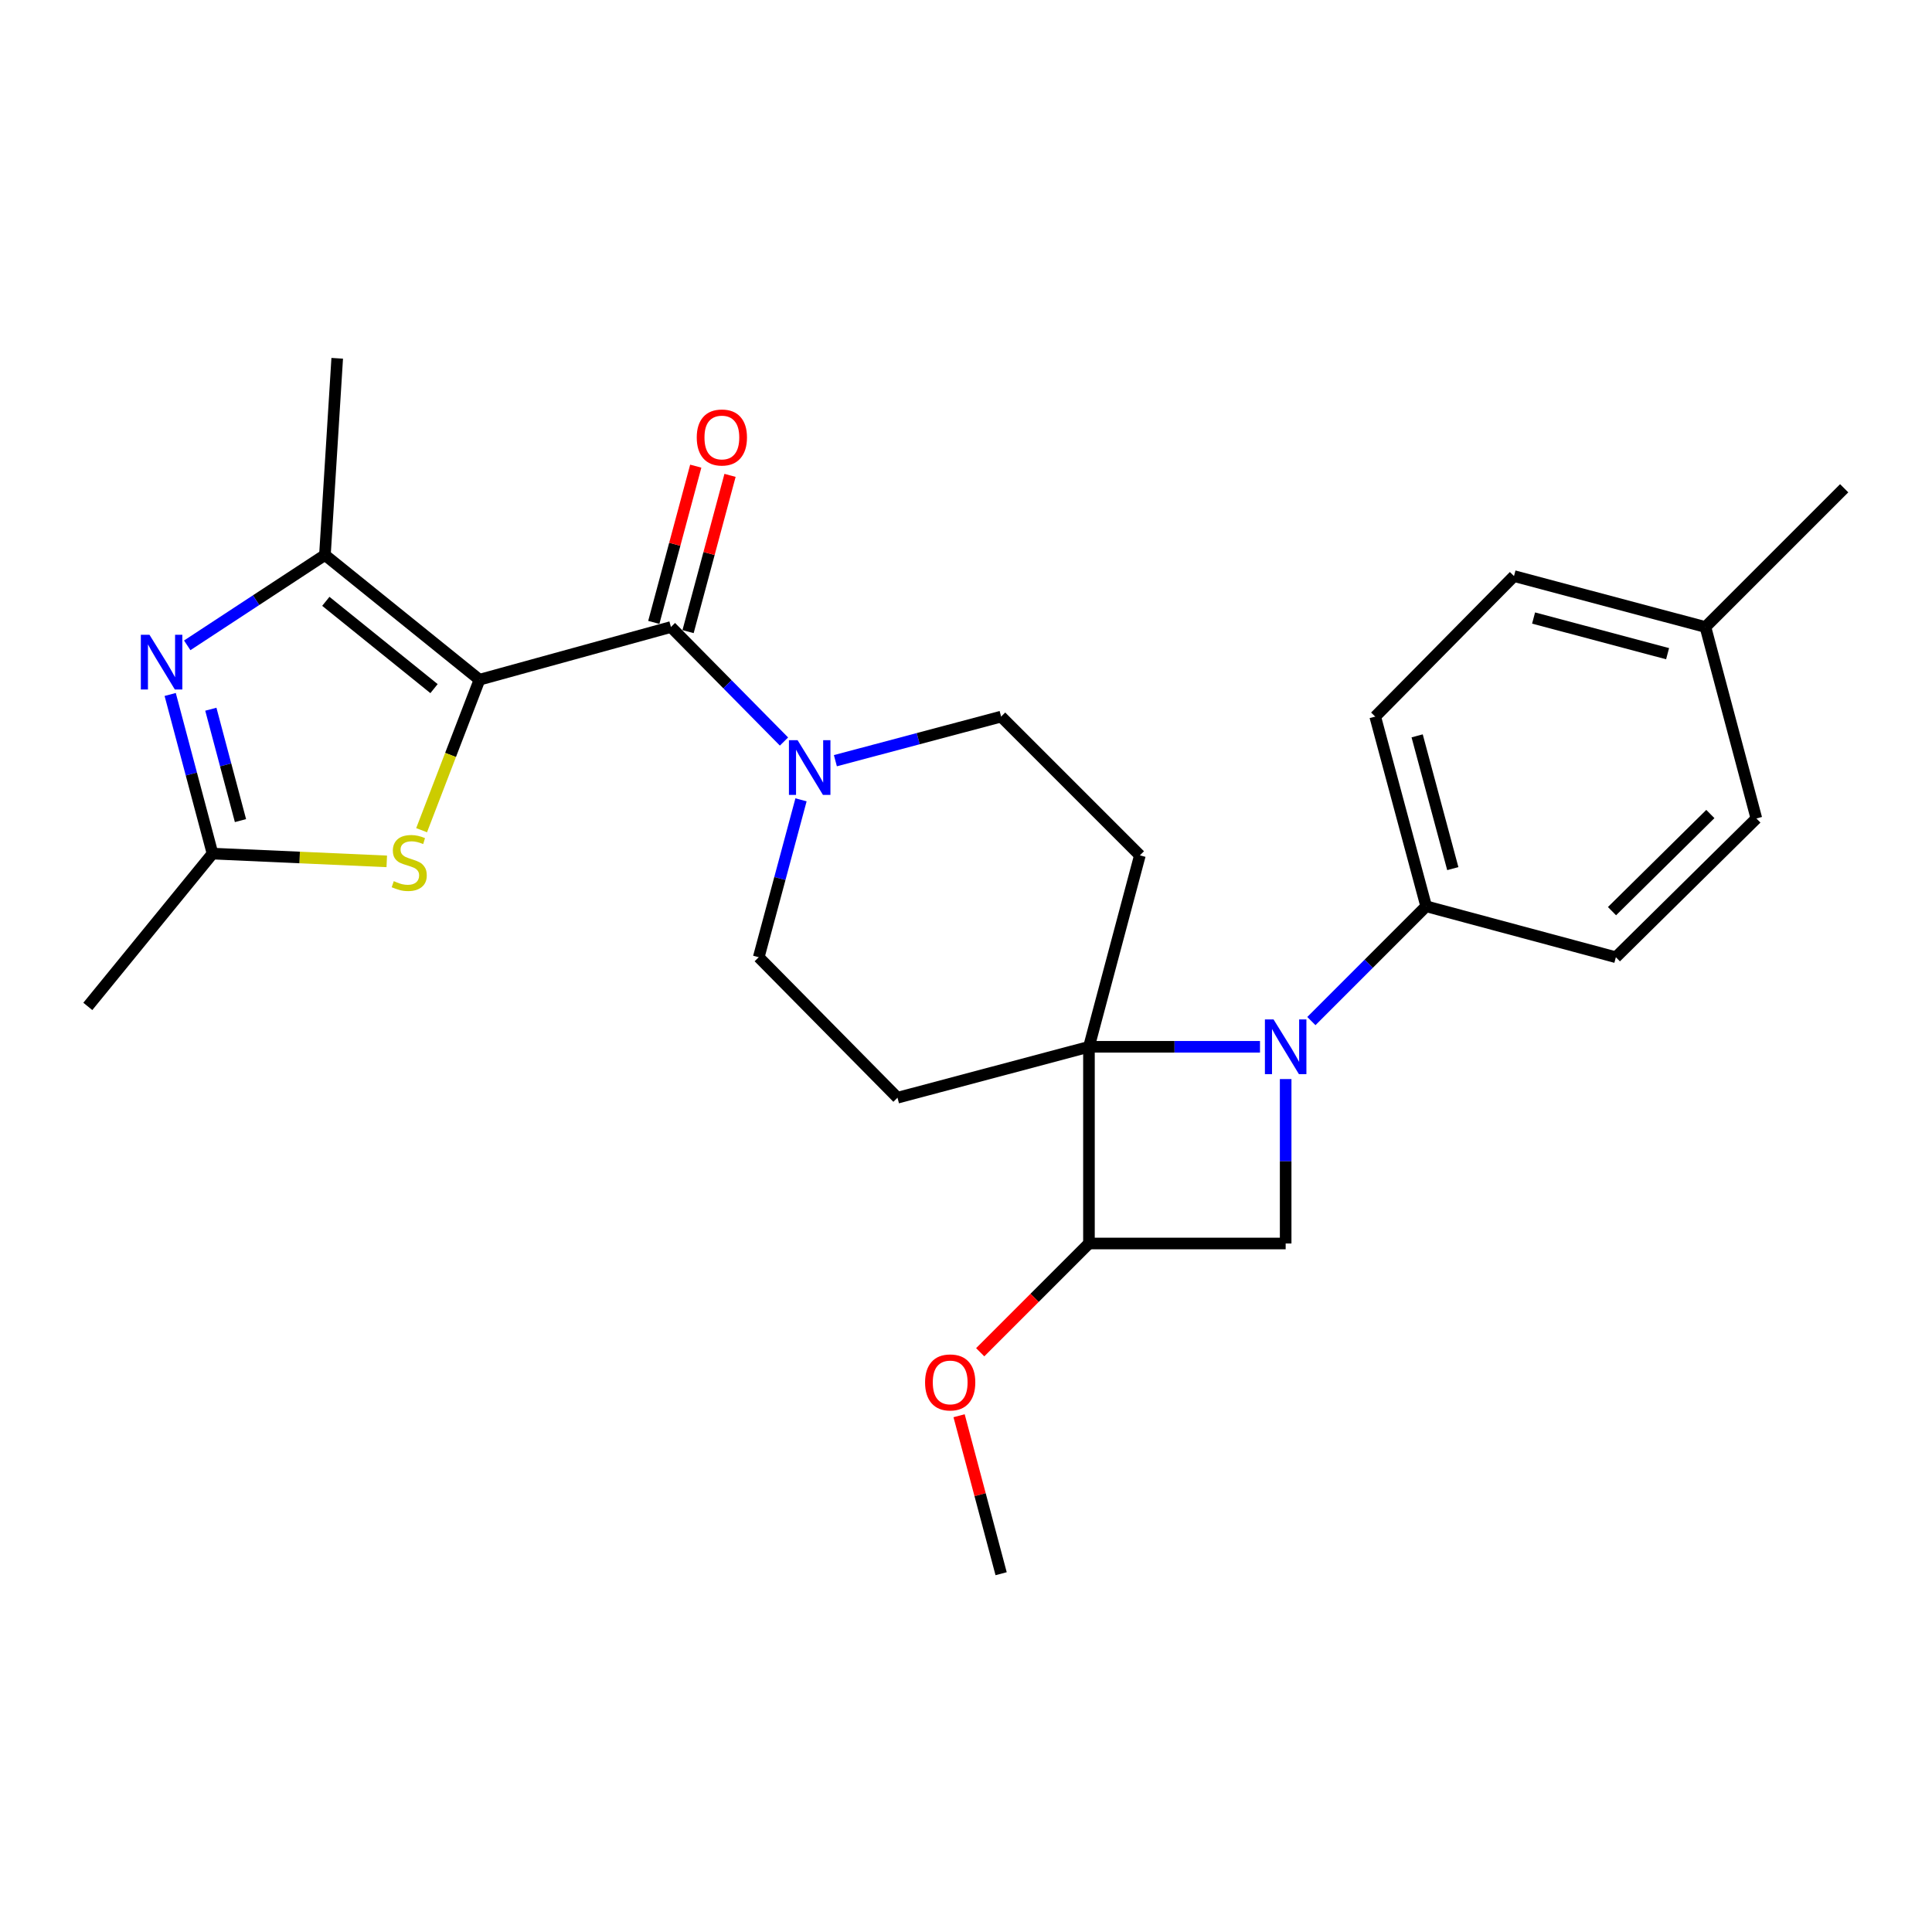 <?xml version='1.0' encoding='iso-8859-1'?>
<svg version='1.1' baseProfile='full'
              xmlns='http://www.w3.org/2000/svg'
                      xmlns:rdkit='http://www.rdkit.org/xml'
                      xmlns:xlink='http://www.w3.org/1999/xlink'
                  xml:space='preserve'
width='1000px' height='1000px' viewBox='0 0 1000 1000'>
<!-- END OF HEADER -->
<rect style='opacity:1.0;fill:#FFFFFF;stroke:none' width='1000' height='1000' x='0' y='0'> </rect>
<path class='bond-0' d='M 248.185,351.816 L 347.274,324.543' style='fill:none;fill-rule:evenodd;stroke:#000000;stroke-width:6px;stroke-linecap:butt;stroke-linejoin:miter;stroke-opacity:1' />
<path class='bond-1' d='M 248.185,351.816 L 168.183,287.267' style='fill:none;fill-rule:evenodd;stroke:#000000;stroke-width:6px;stroke-linecap:butt;stroke-linejoin:miter;stroke-opacity:1' />
<path class='bond-1' d='M 224.648,356.432 L 168.646,311.248' style='fill:none;fill-rule:evenodd;stroke:#000000;stroke-width:6px;stroke-linecap:butt;stroke-linejoin:miter;stroke-opacity:1' />
<path class='bond-2' d='M 248.185,351.816 L 233.204,390.763' style='fill:none;fill-rule:evenodd;stroke:#000000;stroke-width:6px;stroke-linecap:butt;stroke-linejoin:miter;stroke-opacity:1' />
<path class='bond-2' d='M 233.204,390.763 L 218.223,429.71' style='fill:none;fill-rule:evenodd;stroke:#CCCC00;stroke-width:6px;stroke-linecap:butt;stroke-linejoin:miter;stroke-opacity:1' />
<path class='bond-3' d='M 652.169,541.818 L 607.905,541.818' style='fill:none;fill-rule:evenodd;stroke:#0000FF;stroke-width:6px;stroke-linecap:butt;stroke-linejoin:miter;stroke-opacity:1' />
<path class='bond-3' d='M 607.905,541.818 L 563.64,541.818' style='fill:none;fill-rule:evenodd;stroke:#000000;stroke-width:6px;stroke-linecap:butt;stroke-linejoin:miter;stroke-opacity:1' />
<path class='bond-4' d='M 678.766,528.507 L 708.472,498.8' style='fill:none;fill-rule:evenodd;stroke:#0000FF;stroke-width:6px;stroke-linecap:butt;stroke-linejoin:miter;stroke-opacity:1' />
<path class='bond-4' d='M 708.472,498.8 L 738.179,469.093' style='fill:none;fill-rule:evenodd;stroke:#000000;stroke-width:6px;stroke-linecap:butt;stroke-linejoin:miter;stroke-opacity:1' />
<path class='bond-5' d='M 665.454,558.523 L 665.454,601.078' style='fill:none;fill-rule:evenodd;stroke:#0000FF;stroke-width:6px;stroke-linecap:butt;stroke-linejoin:miter;stroke-opacity:1' />
<path class='bond-5' d='M 665.454,601.078 L 665.454,643.632' style='fill:none;fill-rule:evenodd;stroke:#000000;stroke-width:6px;stroke-linecap:butt;stroke-linejoin:miter;stroke-opacity:1' />
<path class='bond-6' d='M 563.64,541.818 L 590.005,442.729' style='fill:none;fill-rule:evenodd;stroke:#000000;stroke-width:6px;stroke-linecap:butt;stroke-linejoin:miter;stroke-opacity:1' />
<path class='bond-7' d='M 563.64,541.818 L 563.64,643.632' style='fill:none;fill-rule:evenodd;stroke:#000000;stroke-width:6px;stroke-linecap:butt;stroke-linejoin:miter;stroke-opacity:1' />
<path class='bond-8' d='M 563.64,541.818 L 464.541,568.182' style='fill:none;fill-rule:evenodd;stroke:#000000;stroke-width:6px;stroke-linecap:butt;stroke-linejoin:miter;stroke-opacity:1' />
<path class='bond-9' d='M 347.274,324.543 L 376.534,354.177' style='fill:none;fill-rule:evenodd;stroke:#000000;stroke-width:6px;stroke-linecap:butt;stroke-linejoin:miter;stroke-opacity:1' />
<path class='bond-9' d='M 376.534,354.177 L 405.794,383.812' style='fill:none;fill-rule:evenodd;stroke:#0000FF;stroke-width:6px;stroke-linecap:butt;stroke-linejoin:miter;stroke-opacity:1' />
<path class='bond-10' d='M 356.146,326.925 L 367.005,286.486' style='fill:none;fill-rule:evenodd;stroke:#000000;stroke-width:6px;stroke-linecap:butt;stroke-linejoin:miter;stroke-opacity:1' />
<path class='bond-10' d='M 367.005,286.486 L 377.864,246.046' style='fill:none;fill-rule:evenodd;stroke:#FF0000;stroke-width:6px;stroke-linecap:butt;stroke-linejoin:miter;stroke-opacity:1' />
<path class='bond-10' d='M 338.402,322.16 L 349.261,281.721' style='fill:none;fill-rule:evenodd;stroke:#000000;stroke-width:6px;stroke-linecap:butt;stroke-linejoin:miter;stroke-opacity:1' />
<path class='bond-10' d='M 349.261,281.721 L 360.12,241.281' style='fill:none;fill-rule:evenodd;stroke:#FF0000;stroke-width:6px;stroke-linecap:butt;stroke-linejoin:miter;stroke-opacity:1' />
<path class='bond-11' d='M 168.183,287.267 L 132.545,310.647' style='fill:none;fill-rule:evenodd;stroke:#000000;stroke-width:6px;stroke-linecap:butt;stroke-linejoin:miter;stroke-opacity:1' />
<path class='bond-11' d='M 132.545,310.647 L 96.906,334.027' style='fill:none;fill-rule:evenodd;stroke:#0000FF;stroke-width:6px;stroke-linecap:butt;stroke-linejoin:miter;stroke-opacity:1' />
<path class='bond-12' d='M 168.183,287.267 L 174.542,185.453' style='fill:none;fill-rule:evenodd;stroke:#000000;stroke-width:6px;stroke-linecap:butt;stroke-linejoin:miter;stroke-opacity:1' />
<path class='bond-13' d='M 88.088,359.455 L 99.046,400.638' style='fill:none;fill-rule:evenodd;stroke:#0000FF;stroke-width:6px;stroke-linecap:butt;stroke-linejoin:miter;stroke-opacity:1' />
<path class='bond-13' d='M 99.046,400.638 L 110.003,441.82' style='fill:none;fill-rule:evenodd;stroke:#000000;stroke-width:6px;stroke-linecap:butt;stroke-linejoin:miter;stroke-opacity:1' />
<path class='bond-13' d='M 109.13,367.086 L 116.801,395.914' style='fill:none;fill-rule:evenodd;stroke:#0000FF;stroke-width:6px;stroke-linecap:butt;stroke-linejoin:miter;stroke-opacity:1' />
<path class='bond-13' d='M 116.801,395.914 L 124.471,424.742' style='fill:none;fill-rule:evenodd;stroke:#000000;stroke-width:6px;stroke-linecap:butt;stroke-linejoin:miter;stroke-opacity:1' />
<path class='bond-14' d='M 200.189,445.844 L 155.096,443.832' style='fill:none;fill-rule:evenodd;stroke:#CCCC00;stroke-width:6px;stroke-linecap:butt;stroke-linejoin:miter;stroke-opacity:1' />
<path class='bond-14' d='M 155.096,443.832 L 110.003,441.82' style='fill:none;fill-rule:evenodd;stroke:#000000;stroke-width:6px;stroke-linecap:butt;stroke-linejoin:miter;stroke-opacity:1' />
<path class='bond-15' d='M 414.605,413.979 L 403.665,454.718' style='fill:none;fill-rule:evenodd;stroke:#0000FF;stroke-width:6px;stroke-linecap:butt;stroke-linejoin:miter;stroke-opacity:1' />
<path class='bond-15' d='M 403.665,454.718 L 392.725,495.458' style='fill:none;fill-rule:evenodd;stroke:#000000;stroke-width:6px;stroke-linecap:butt;stroke-linejoin:miter;stroke-opacity:1' />
<path class='bond-16' d='M 432.393,393.738 L 475.286,382.325' style='fill:none;fill-rule:evenodd;stroke:#0000FF;stroke-width:6px;stroke-linecap:butt;stroke-linejoin:miter;stroke-opacity:1' />
<path class='bond-16' d='M 475.286,382.325 L 518.179,370.913' style='fill:none;fill-rule:evenodd;stroke:#000000;stroke-width:6px;stroke-linecap:butt;stroke-linejoin:miter;stroke-opacity:1' />
<path class='bond-17' d='M 665.454,643.632 L 563.64,643.632' style='fill:none;fill-rule:evenodd;stroke:#000000;stroke-width:6px;stroke-linecap:butt;stroke-linejoin:miter;stroke-opacity:1' />
<path class='bond-18' d='M 110.003,441.82 L 45.455,520.914' style='fill:none;fill-rule:evenodd;stroke:#000000;stroke-width:6px;stroke-linecap:butt;stroke-linejoin:miter;stroke-opacity:1' />
<path class='bond-19' d='M 563.64,643.632 L 535.497,671.775' style='fill:none;fill-rule:evenodd;stroke:#000000;stroke-width:6px;stroke-linecap:butt;stroke-linejoin:miter;stroke-opacity:1' />
<path class='bond-19' d='M 535.497,671.775 L 507.353,699.919' style='fill:none;fill-rule:evenodd;stroke:#FF0000;stroke-width:6px;stroke-linecap:butt;stroke-linejoin:miter;stroke-opacity:1' />
<path class='bond-20' d='M 590.005,442.729 L 518.179,370.913' style='fill:none;fill-rule:evenodd;stroke:#000000;stroke-width:6px;stroke-linecap:butt;stroke-linejoin:miter;stroke-opacity:1' />
<path class='bond-21' d='M 464.541,568.182 L 392.725,495.458' style='fill:none;fill-rule:evenodd;stroke:#000000;stroke-width:6px;stroke-linecap:butt;stroke-linejoin:miter;stroke-opacity:1' />
<path class='bond-22' d='M 738.179,469.093 L 711.814,370.913' style='fill:none;fill-rule:evenodd;stroke:#000000;stroke-width:6px;stroke-linecap:butt;stroke-linejoin:miter;stroke-opacity:1' />
<path class='bond-22' d='M 751.968,449.602 L 733.513,380.875' style='fill:none;fill-rule:evenodd;stroke:#000000;stroke-width:6px;stroke-linecap:butt;stroke-linejoin:miter;stroke-opacity:1' />
<path class='bond-23' d='M 738.179,469.093 L 836.37,495.458' style='fill:none;fill-rule:evenodd;stroke:#000000;stroke-width:6px;stroke-linecap:butt;stroke-linejoin:miter;stroke-opacity:1' />
<path class='bond-24' d='M 711.814,370.913 L 783.641,298.178' style='fill:none;fill-rule:evenodd;stroke:#000000;stroke-width:6px;stroke-linecap:butt;stroke-linejoin:miter;stroke-opacity:1' />
<path class='bond-25' d='M 836.37,495.458 L 909.094,423.632' style='fill:none;fill-rule:evenodd;stroke:#000000;stroke-width:6px;stroke-linecap:butt;stroke-linejoin:miter;stroke-opacity:1' />
<path class='bond-25' d='M 834.368,471.612 L 885.275,421.334' style='fill:none;fill-rule:evenodd;stroke:#000000;stroke-width:6px;stroke-linecap:butt;stroke-linejoin:miter;stroke-opacity:1' />
<path class='bond-26' d='M 496.423,732.782 L 507.301,773.664' style='fill:none;fill-rule:evenodd;stroke:#FF0000;stroke-width:6px;stroke-linecap:butt;stroke-linejoin:miter;stroke-opacity:1' />
<path class='bond-26' d='M 507.301,773.664 L 518.179,814.547' style='fill:none;fill-rule:evenodd;stroke:#000000;stroke-width:6px;stroke-linecap:butt;stroke-linejoin:miter;stroke-opacity:1' />
<path class='bond-27' d='M 909.094,423.632 L 882.729,324.543' style='fill:none;fill-rule:evenodd;stroke:#000000;stroke-width:6px;stroke-linecap:butt;stroke-linejoin:miter;stroke-opacity:1' />
<path class='bond-28' d='M 783.641,298.178 L 882.729,324.543' style='fill:none;fill-rule:evenodd;stroke:#000000;stroke-width:6px;stroke-linecap:butt;stroke-linejoin:miter;stroke-opacity:1' />
<path class='bond-28' d='M 793.78,319.888 L 863.142,338.343' style='fill:none;fill-rule:evenodd;stroke:#000000;stroke-width:6px;stroke-linecap:butt;stroke-linejoin:miter;stroke-opacity:1' />
<path class='bond-29' d='M 882.729,324.543 L 954.545,252.727' style='fill:none;fill-rule:evenodd;stroke:#000000;stroke-width:6px;stroke-linecap:butt;stroke-linejoin:miter;stroke-opacity:1' />
<path  class='atom-1' d='M 659.194 527.658
L 668.474 542.658
Q 669.394 544.138, 670.874 546.818
Q 672.354 549.498, 672.434 549.658
L 672.434 527.658
L 676.194 527.658
L 676.194 555.978
L 672.314 555.978
L 662.354 539.578
Q 661.194 537.658, 659.954 535.458
Q 658.754 533.258, 658.394 532.578
L 658.394 555.978
L 654.714 555.978
L 654.714 527.658
L 659.194 527.658
' fill='#0000FF'/>
<path  class='atom-5' d='M 77.379 328.572
L 86.659 343.572
Q 87.579 345.052, 89.059 347.732
Q 90.539 350.412, 90.619 350.572
L 90.619 328.572
L 94.379 328.572
L 94.379 356.892
L 90.499 356.892
L 80.539 340.492
Q 79.379 338.572, 78.139 336.372
Q 76.939 334.172, 76.579 333.492
L 76.579 356.892
L 72.899 356.892
L 72.899 328.572
L 77.379 328.572
' fill='#0000FF'/>
<path  class='atom-6' d='M 203.817 456.083
Q 204.137 456.203, 205.457 456.763
Q 206.777 457.323, 208.217 457.683
Q 209.697 458.003, 211.137 458.003
Q 213.817 458.003, 215.377 456.723
Q 216.937 455.403, 216.937 453.123
Q 216.937 451.563, 216.137 450.603
Q 215.377 449.643, 214.177 449.123
Q 212.977 448.603, 210.977 448.003
Q 208.457 447.243, 206.937 446.523
Q 205.457 445.803, 204.377 444.283
Q 203.337 442.763, 203.337 440.203
Q 203.337 436.643, 205.737 434.443
Q 208.177 432.243, 212.977 432.243
Q 216.257 432.243, 219.977 433.803
L 219.057 436.883
Q 215.657 435.483, 213.097 435.483
Q 210.337 435.483, 208.817 436.643
Q 207.297 437.763, 207.337 439.723
Q 207.337 441.243, 208.097 442.163
Q 208.897 443.083, 210.017 443.603
Q 211.177 444.123, 213.097 444.723
Q 215.657 445.523, 217.177 446.323
Q 218.697 447.123, 219.777 448.763
Q 220.897 450.363, 220.897 453.123
Q 220.897 457.043, 218.257 459.163
Q 215.657 461.243, 211.297 461.243
Q 208.777 461.243, 206.857 460.683
Q 204.977 460.163, 202.737 459.243
L 203.817 456.083
' fill='#CCCC00'/>
<path  class='atom-7' d='M 412.83 383.117
L 422.11 398.117
Q 423.03 399.597, 424.51 402.277
Q 425.99 404.957, 426.07 405.117
L 426.07 383.117
L 429.83 383.117
L 429.83 411.437
L 425.95 411.437
L 415.99 395.037
Q 414.83 393.117, 413.59 390.917
Q 412.39 388.717, 412.03 388.037
L 412.03 411.437
L 408.35 411.437
L 408.35 383.117
L 412.83 383.117
' fill='#0000FF'/>
<path  class='atom-16' d='M 360.638 226.442
Q 360.638 219.642, 363.998 215.842
Q 367.358 212.042, 373.638 212.042
Q 379.918 212.042, 383.278 215.842
Q 386.638 219.642, 386.638 226.442
Q 386.638 233.322, 383.238 237.242
Q 379.838 241.122, 373.638 241.122
Q 367.398 241.122, 363.998 237.242
Q 360.638 233.362, 360.638 226.442
M 373.638 237.922
Q 377.958 237.922, 380.278 235.042
Q 382.638 232.122, 382.638 226.442
Q 382.638 220.882, 380.278 218.082
Q 377.958 215.242, 373.638 215.242
Q 369.318 215.242, 366.958 218.042
Q 364.638 220.842, 364.638 226.442
Q 364.638 232.162, 366.958 235.042
Q 369.318 237.922, 373.638 237.922
' fill='#FF0000'/>
<path  class='atom-19' d='M 478.814 715.538
Q 478.814 708.738, 482.174 704.938
Q 485.534 701.138, 491.814 701.138
Q 498.094 701.138, 501.454 704.938
Q 504.814 708.738, 504.814 715.538
Q 504.814 722.418, 501.414 726.338
Q 498.014 730.218, 491.814 730.218
Q 485.574 730.218, 482.174 726.338
Q 478.814 722.458, 478.814 715.538
M 491.814 727.018
Q 496.134 727.018, 498.454 724.138
Q 500.814 721.218, 500.814 715.538
Q 500.814 709.978, 498.454 707.178
Q 496.134 704.338, 491.814 704.338
Q 487.494 704.338, 485.134 707.138
Q 482.814 709.938, 482.814 715.538
Q 482.814 721.258, 485.134 724.138
Q 487.494 727.018, 491.814 727.018
' fill='#FF0000'/>
</svg>
